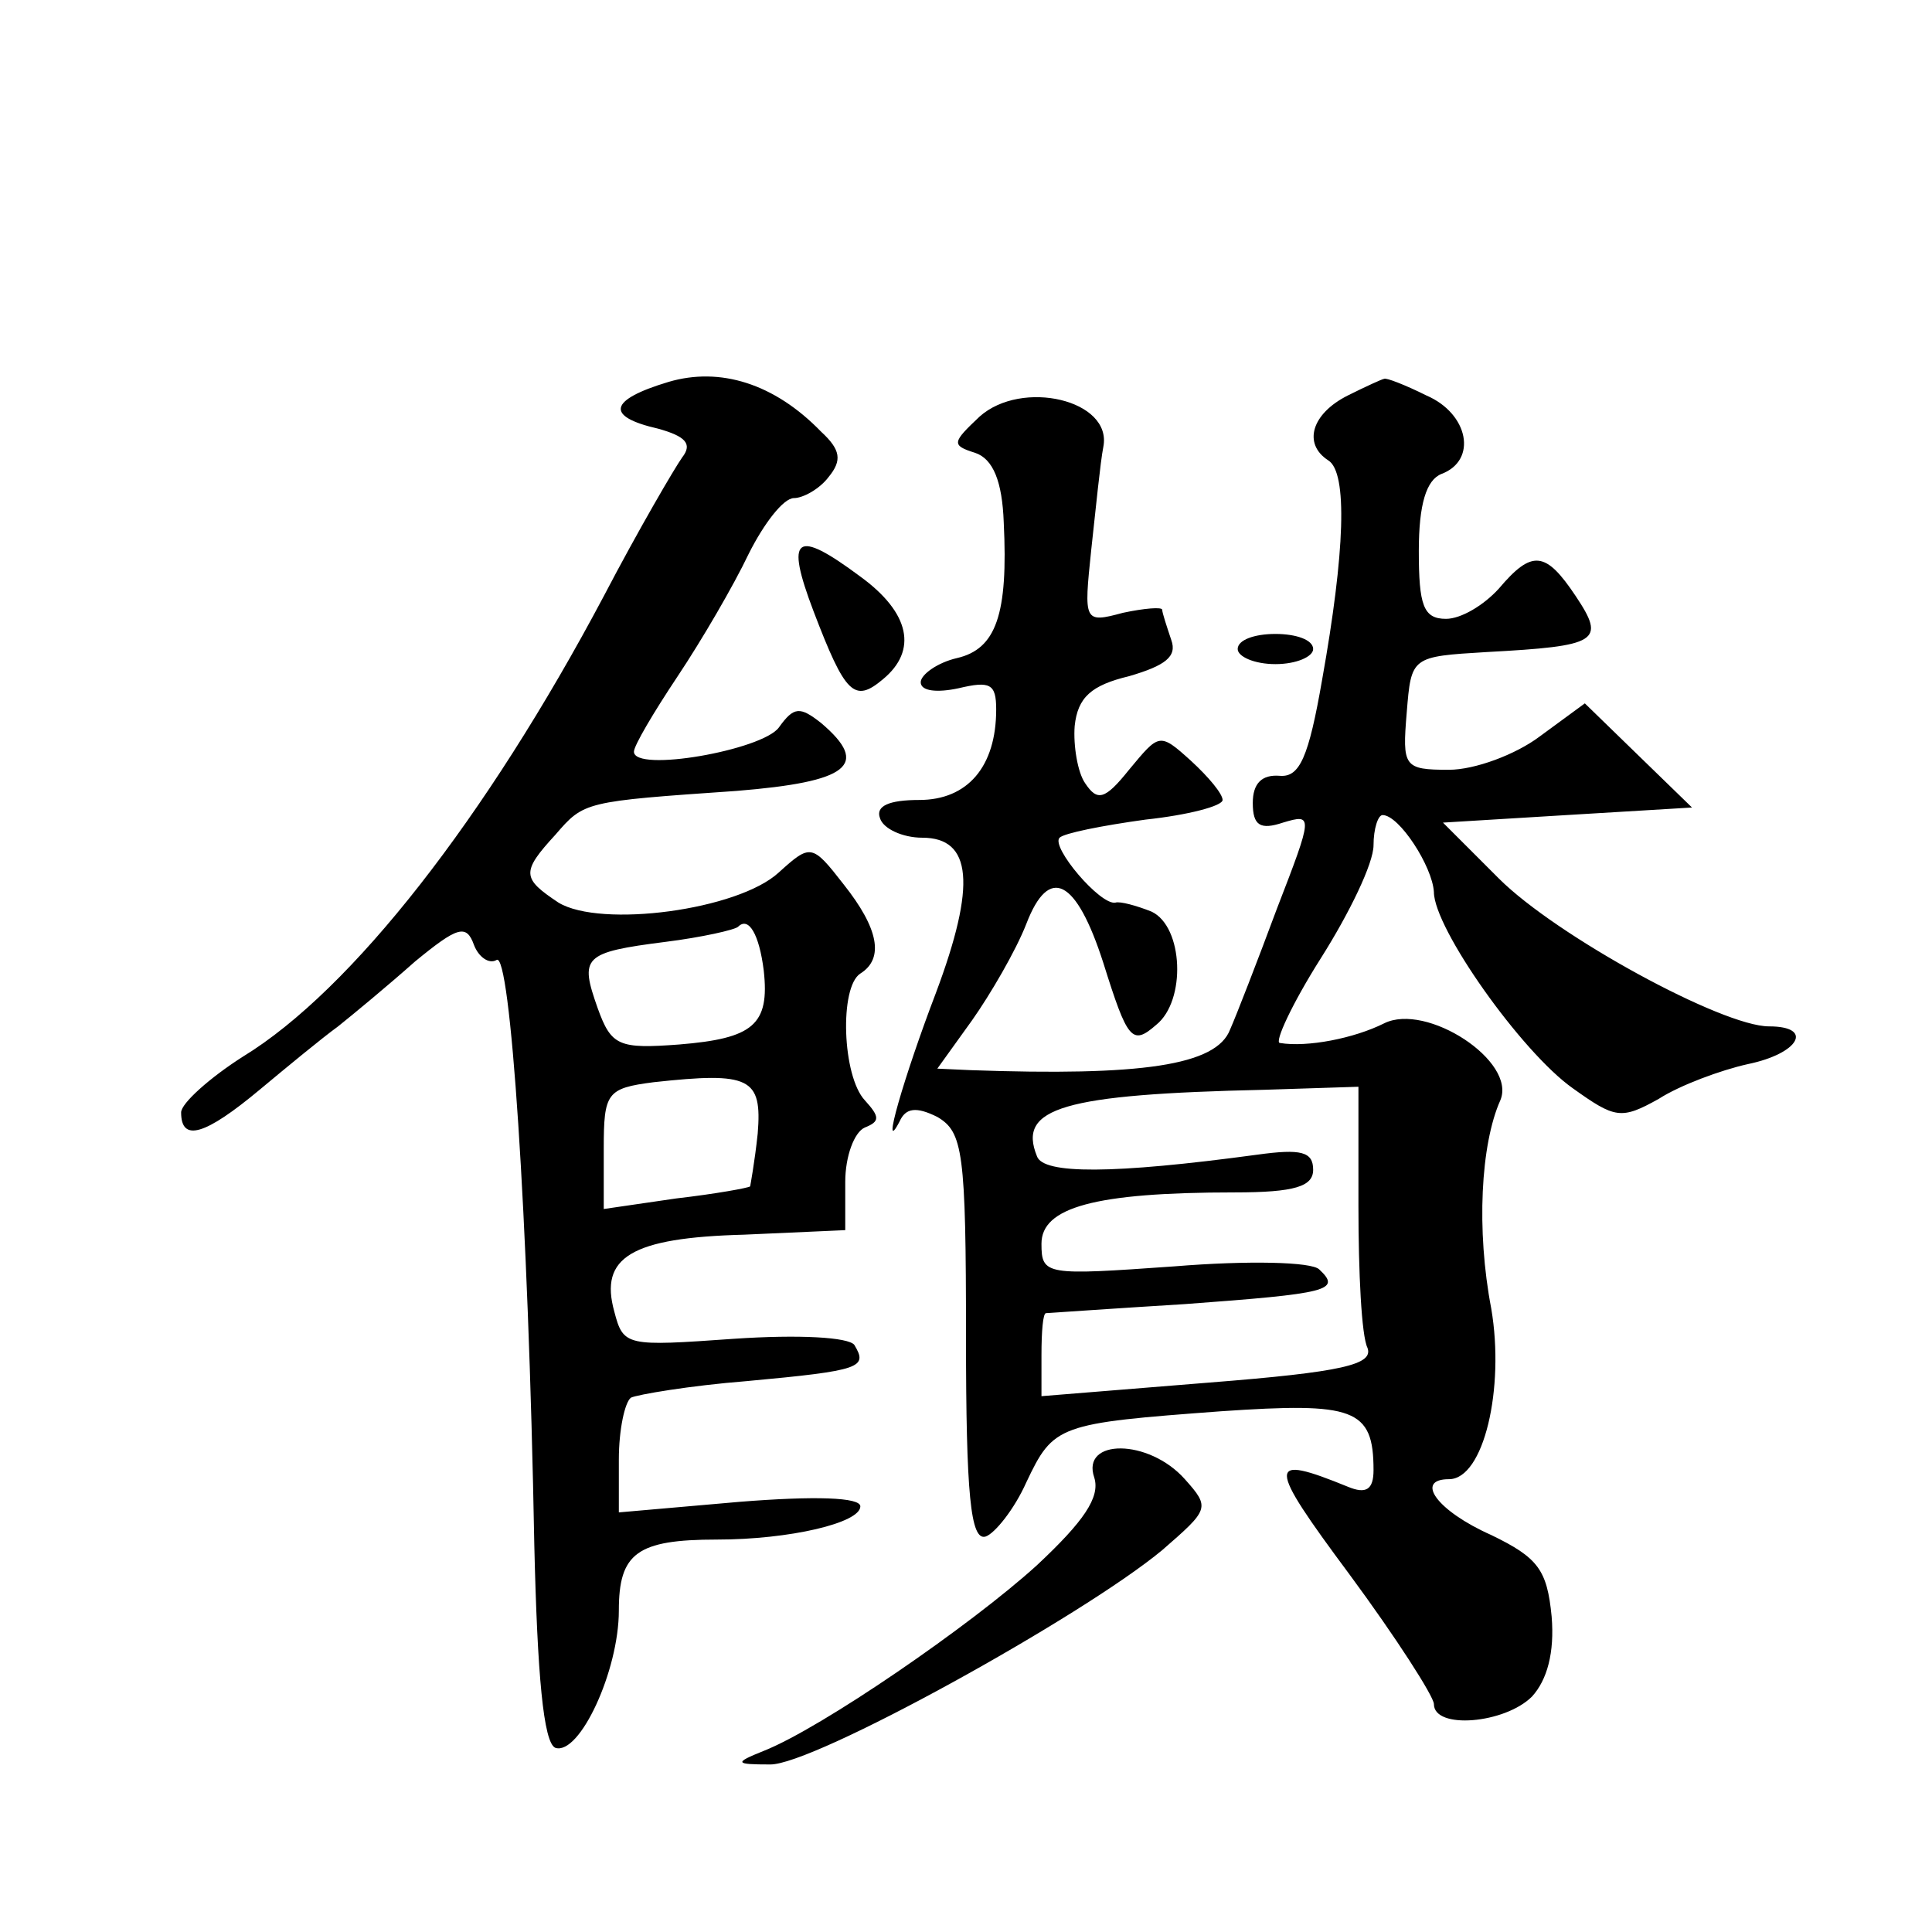 <?xml version="1.0" standalone="no"?>
<!DOCTYPE svg PUBLIC "-//W3C//DTD SVG 20010904//EN"
 "http://www.w3.org/TR/2001/REC-SVG-20010904/DTD/svg10.dtd">
<svg version="1.0" xmlns="http://www.w3.org/2000/svg"
 width="128pt" height="128pt" viewBox="0 0 128 128"
 preserveAspectRatio="xMidYMid meet">
<g transform="translate(0,128) scale(0.1,-0.1)"
fill="#0" stroke="none">
<path d="M443 1027 c-40 -12 -42 -23 -7 -31 18 -5 23 -10 16 -19 -5 -7 -29 -48
-52 -92 -78 -147 -167 -261 -239 -305 -22 -14 -41 -31 -41 -37 0 -20 16 -15 52
15 18 15 41 34 52 42 10 8 33 27 51 43 28 23 34 25 39 11 3 -8 10 -13 15 -10 9
6 21 -167 25 -388 2 -85 6 -131 14 -134 16 -5 42 51 42 91 0 38 12 47 65 47 48
0 95 11 95 22 0 6 -30 7 -80 3 l-80 -7 0 35 c0 20 4 38 8 41 4 2 39 8 77 11 76
7 80 9 71 24 -4 5 -36 7 -80 4 -71 -5 -73 -5 -79 18 -10 36 11 49 86 51 l67 3 0
32 c0 17 6 33 13 36 10 4 10 7 0 18 -15 16 -17 75 -3 84 16 10 12 30 -11 59 -21
27 -22 27 -43 8 -27 -25 -118 -37 -146 -20 -24 16 -25 20 -2 45 19 22 19 22 120
29 74 6 89 17 56 45 -14 11 -18 11 -28 -3 -11 -15 -96 -30 -96 -16 0 4 13 26 29
50 16 24 37 60 47 81 10 20 23 37 30 37 6 0 17 6 23 14 9 11 8 18 -5 30 -31 32
-67 43 -101 33z m63 -390 c4 -36 -7 -45 -56 -49 -40 -3 -45 -1 -54 24 -12 34 -10
37 45 44 24 3 46 8 48 10 7 7 14 -5 17 -29z m-4 -108 c-2 -19 -5 -35 -5 -35 -1
-1 -23 -5 -49 -8 l-48 -7 0 40 c0 37 2 40 33 44 64 7 72 3 69 -34z M893 1018 c-24
-12 -30 -32 -13 -43 13 -8 11 -61 -4 -145 -9 -52 -15 -65 -28 -64 -12 1 -18 -5
-18 -18 0 -15 5 -18 20 -13 20 6 20 5 -4 -57 -13 -35 -27 -71 -31 -80 -9 -24 -59
-31 -172 -27 l-22 1 23 32 c12 17 29 46 36 64 15 39 33 30 51 -26 16 -51 19 -55
35 -41 20 16 18 65 -3 75 -10 4 -21 7 -24 6 -10 -2 -43 37 -37 43 3 3 28 8 57 12
28 3 51 9 51 13 0 4 -9 15 -21 26 -21 19 -21 18 -41 -6 -16 -20 -21 -21 -29 -9
-5 7 -8 25 -7 38 2 19 11 27 36 33 24 7 32 13 28 24 -3 9 -6 18 -6 20 0 2 -12 1
-26 -2 -26 -7 -26 -6 -21 42 3 27 6 58 8 68 6 31 -54 45 -82 20 -18 -17 -19 -19
-3 -24 12 -4 18 -19 19 -46 3 -61 -5 -84 -31 -90 -13 -3 -24 -11 -24 -16 0 -6 11
-7 25 -4 21 5 25 3 25 -14 0 -38 -19 -60 -51 -60 -20 0 -29 -4 -26 -12 2 -7 15
-13 28 -13 33 0 36 -31 9 -103 -21 -55 -37 -110 -24 -85 4 9 11 10 25 3 17 -10
19 -23 19 -146 0 -104 3 -135 13 -132 6 2 19 18 27 36 18 38 21 39 129 47 88 6
101 2 101 -39 0 -13 -5 -16 -17 -11 -54 22 -54 16 1 -58 31 -42 56 -81 56 -86 0
-17 47 -13 65 5 10 11 15 29 13 53 -3 31 -9 39 -40 54 -36 16 -51 37 -28 37 23
0 37 60 28 113 -10 52 -7 109 6 138 11 26 -49 65 -77 51 -20 -10 -51 -16 -69 -13
-4 0 8 26 27 56 19 30 35 63 35 75 0 11 3 20 6 20 11 0 33 -34 34 -51 0 -24 58
-106 92 -130 28 -20 32 -21 57 -7 14 9 41 19 59 23 34 7 44 25 14 25 -31 0 -141
60 -179 98 l-37 37 82 5 83 5 -35 34 -36 35 -30 -22 c-16 -12 -43 -22 -60 -22 -30
0 -31 2 -28 38 3 37 3 37 53 40 74 4 79 7 59 37 -20 30 -29 31 -51 5 -10 -11 -25
-20 -35 -20 -15 0 -18 9 -18 45 0 31 5 47 15 51 24 9 18 40 -10 52 -14 7 -27 12
-28 11 -1 0 -12 -5 -24 -11z m7 -537 c0 -44 2 -86 6 -94 4 -11 -16 -16 -105 -23
l-111 -9 0 27 c0 16 1 28 3 28 1 0 43 3 92 6 95 7 104 9 89 23 -5 5 -47 6 -96 2
-85 -6 -88 -6 -88 15 0 24 35 34 128 34 40 0 52 4 52 15 0 12 -8 14 -37 10 -96
-13 -142 -13 -146 -1 -13 32 17 41 151 44 l62 2 0 -79z M539 875 c21 -55 27 -61
46 -45 23 19 18 44 -15 68 -43 32 -50 27 -31 -23z M820 850 c0 -5 11 -10 25 -10
14 0 25 5 25 10 0 6 -11 10 -25 10 -14 0 -25 -4 -25 -10z M725 301 c4 -13 -7 -29
-38 -58 -44 -40 -143 -108 -181 -123 -20 -8 -19 -9 4 -9 28 -1 207 98 260 142 31
27 32 28 15 47 -24 27 -69 27 -60 1z"/>
</g>
</svg>
